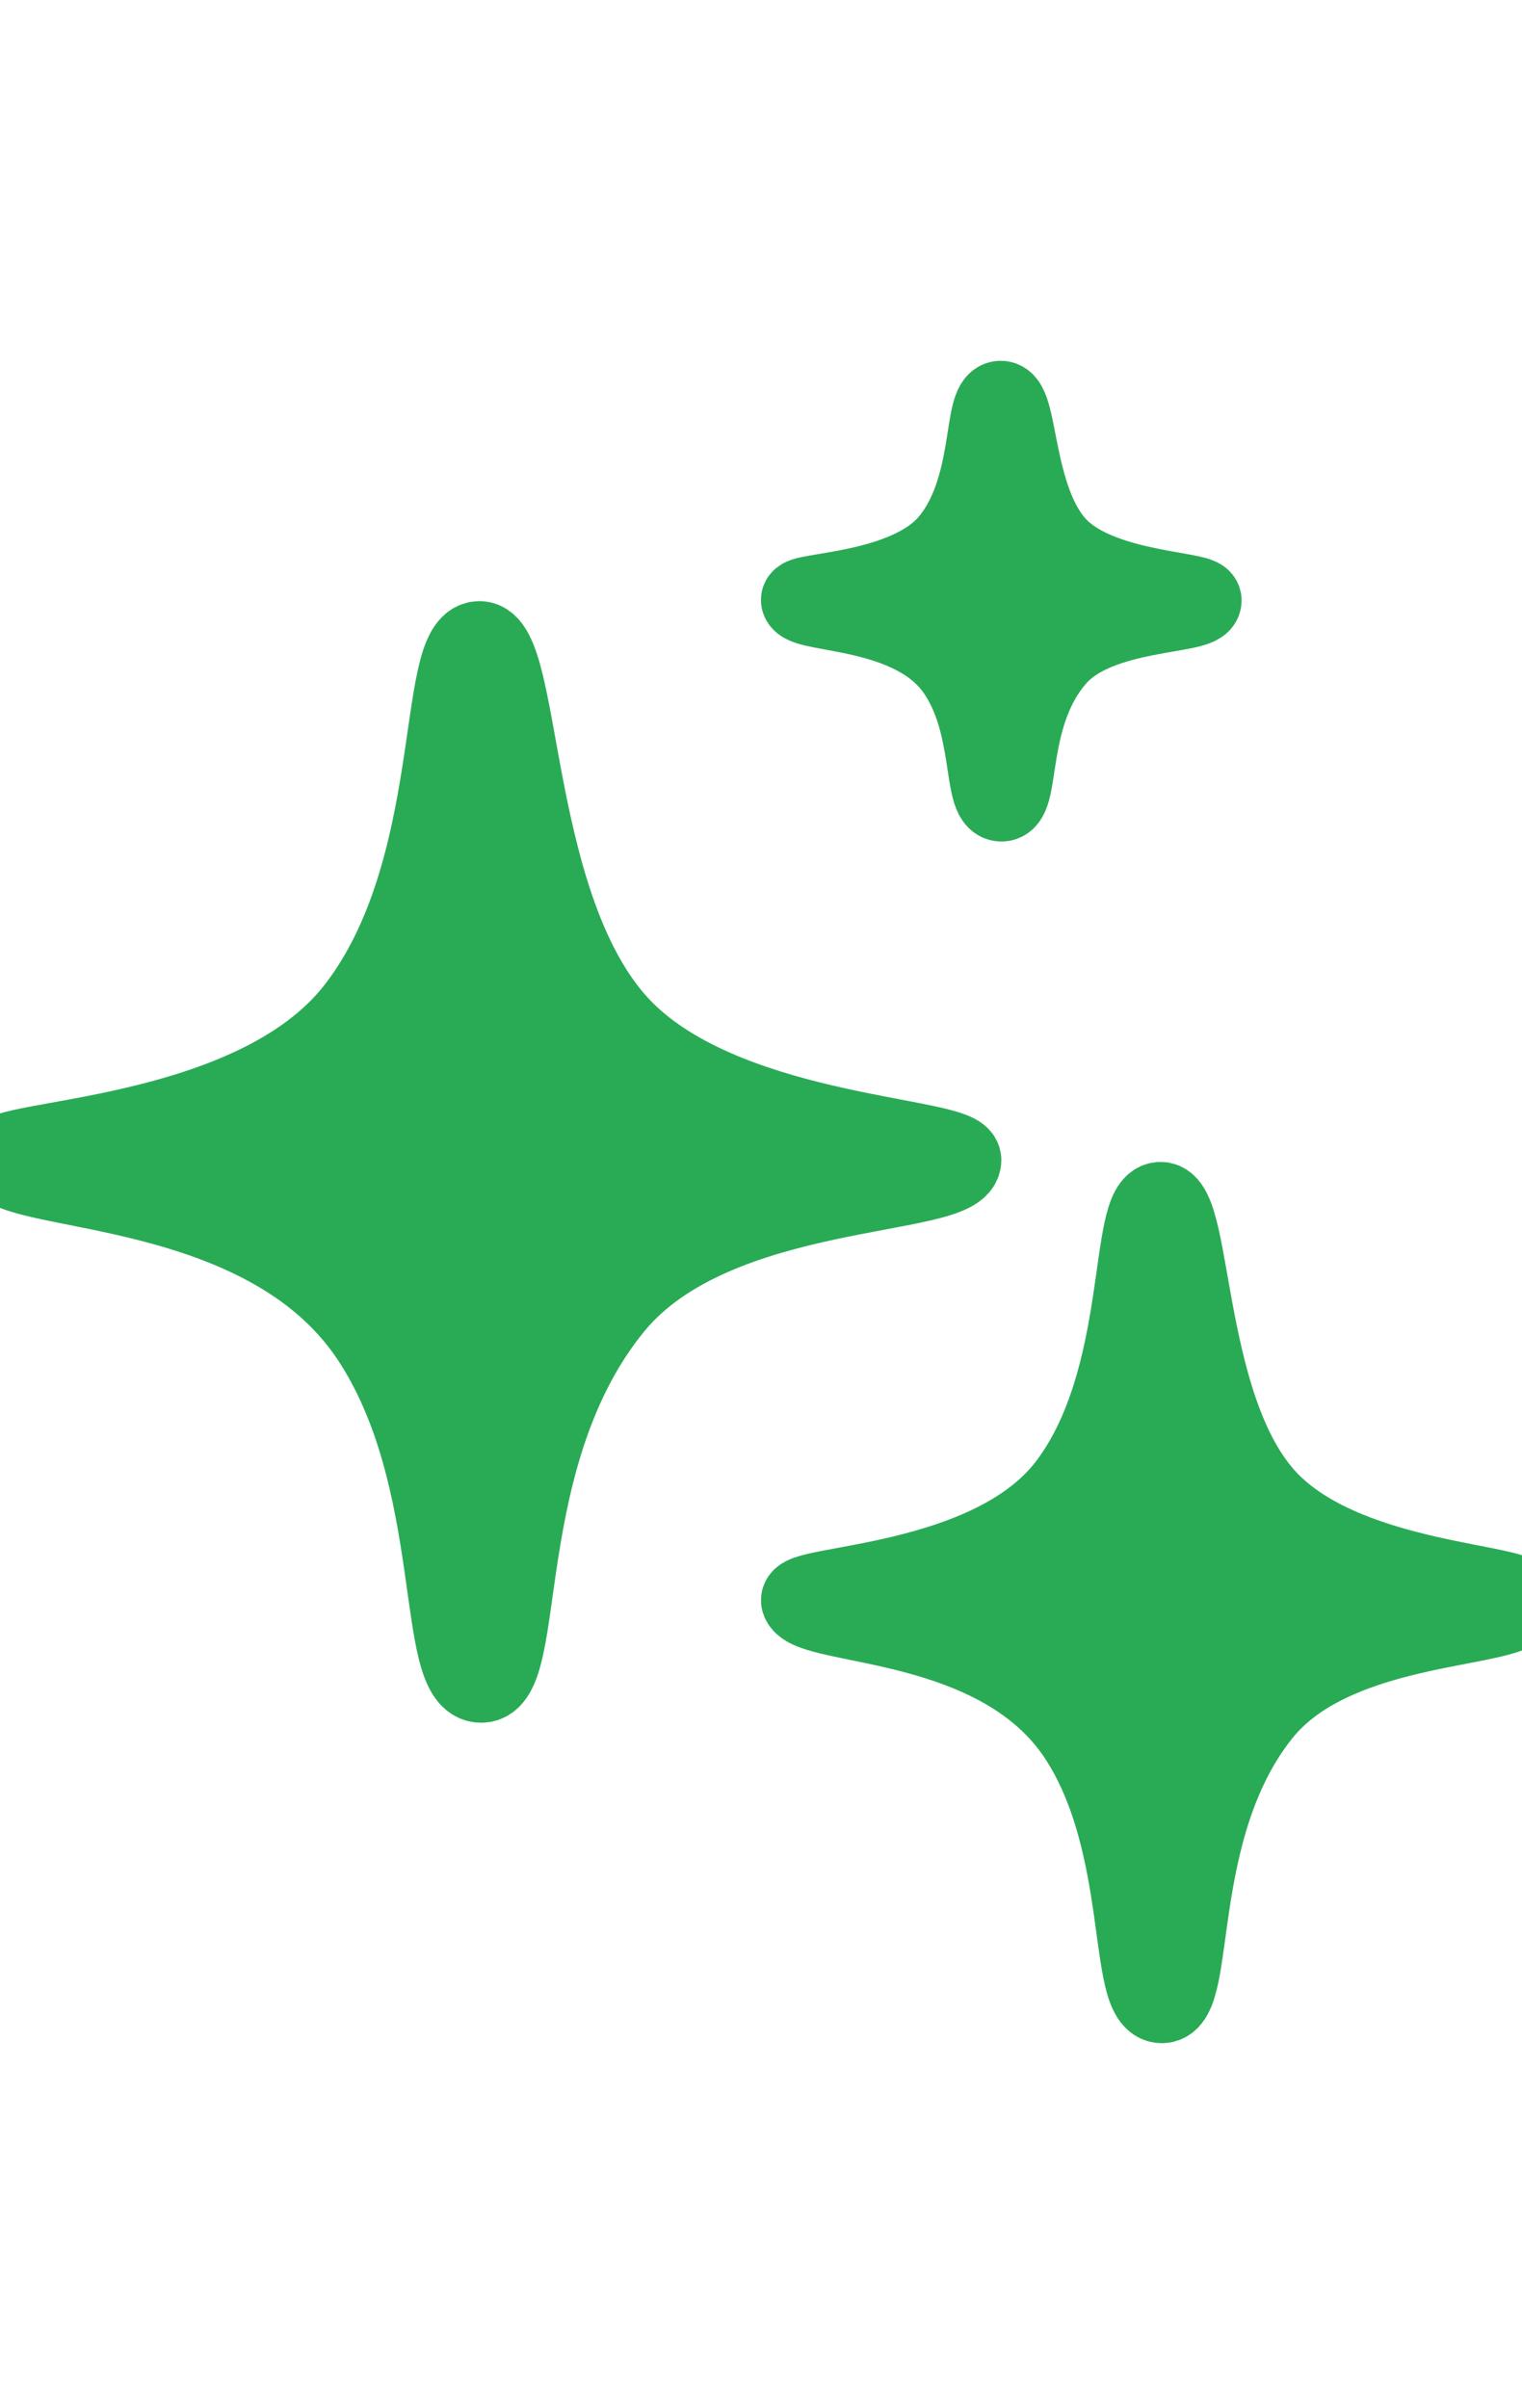 <svg xmlns="http://www.w3.org/2000/svg" width="55" height="87" viewBox="0 0 55 87" fill="none">
	<g clip-path="url(#clip0_3210_4564)">
		<path d="M38.412 19.962C36.592 18.383 36.83 14.485 36.165 14.485C35.5 14.485 35.939 17.665 34.308 19.603C32.744 21.461 28.811 21.388 28.949 21.696C29.164 22.176 32.927 21.952 34.521 24.148C35.944 26.107 35.487 28.959 36.19 28.959C36.893 28.959 36.338 25.789 38.186 23.717C39.731 21.983 43.419 22.229 43.419 21.696C43.419 21.368 40.054 21.388 38.412 19.962Z" fill="#29AB55" stroke="#29AB55" stroke-width="2.895" />
		<path d="M45.985 54.387C42.709 51.228 43.138 43.432 41.941 43.432C40.744 43.432 41.534 49.792 38.597 53.669C35.783 57.385 28.703 57.239 28.952 57.854C29.339 58.814 36.113 58.367 38.982 62.758C41.542 66.676 40.721 72.38 41.986 72.38C43.251 72.38 42.252 66.04 45.578 61.896C48.36 58.429 54.998 58.921 54.998 57.854C54.998 57.198 48.941 57.239 45.985 54.387Z" fill="#29AB55" stroke="#29AB55" stroke-width="2.895" />
		<path d="M22.719 37.411C18.352 33.304 18.924 23.169 17.328 23.169C15.731 23.169 16.785 31.437 12.87 36.477C9.117 41.308 -0.323 41.118 0.009 41.918C0.525 43.166 9.557 42.585 13.382 48.292C16.796 53.386 15.701 60.801 17.388 60.801C19.075 60.801 17.743 52.559 22.177 47.172C25.887 42.665 34.737 43.305 34.737 41.918C34.737 41.065 26.661 41.118 22.719 37.411Z" fill="#29AB55" stroke="#29AB55" stroke-width="2.895" />
	</g>
	<defs>
		<clipPath id="clip0_3210_4564">
			<rect width="55" height="87" fill="white" />
		</clipPath>
	</defs>
</svg>
